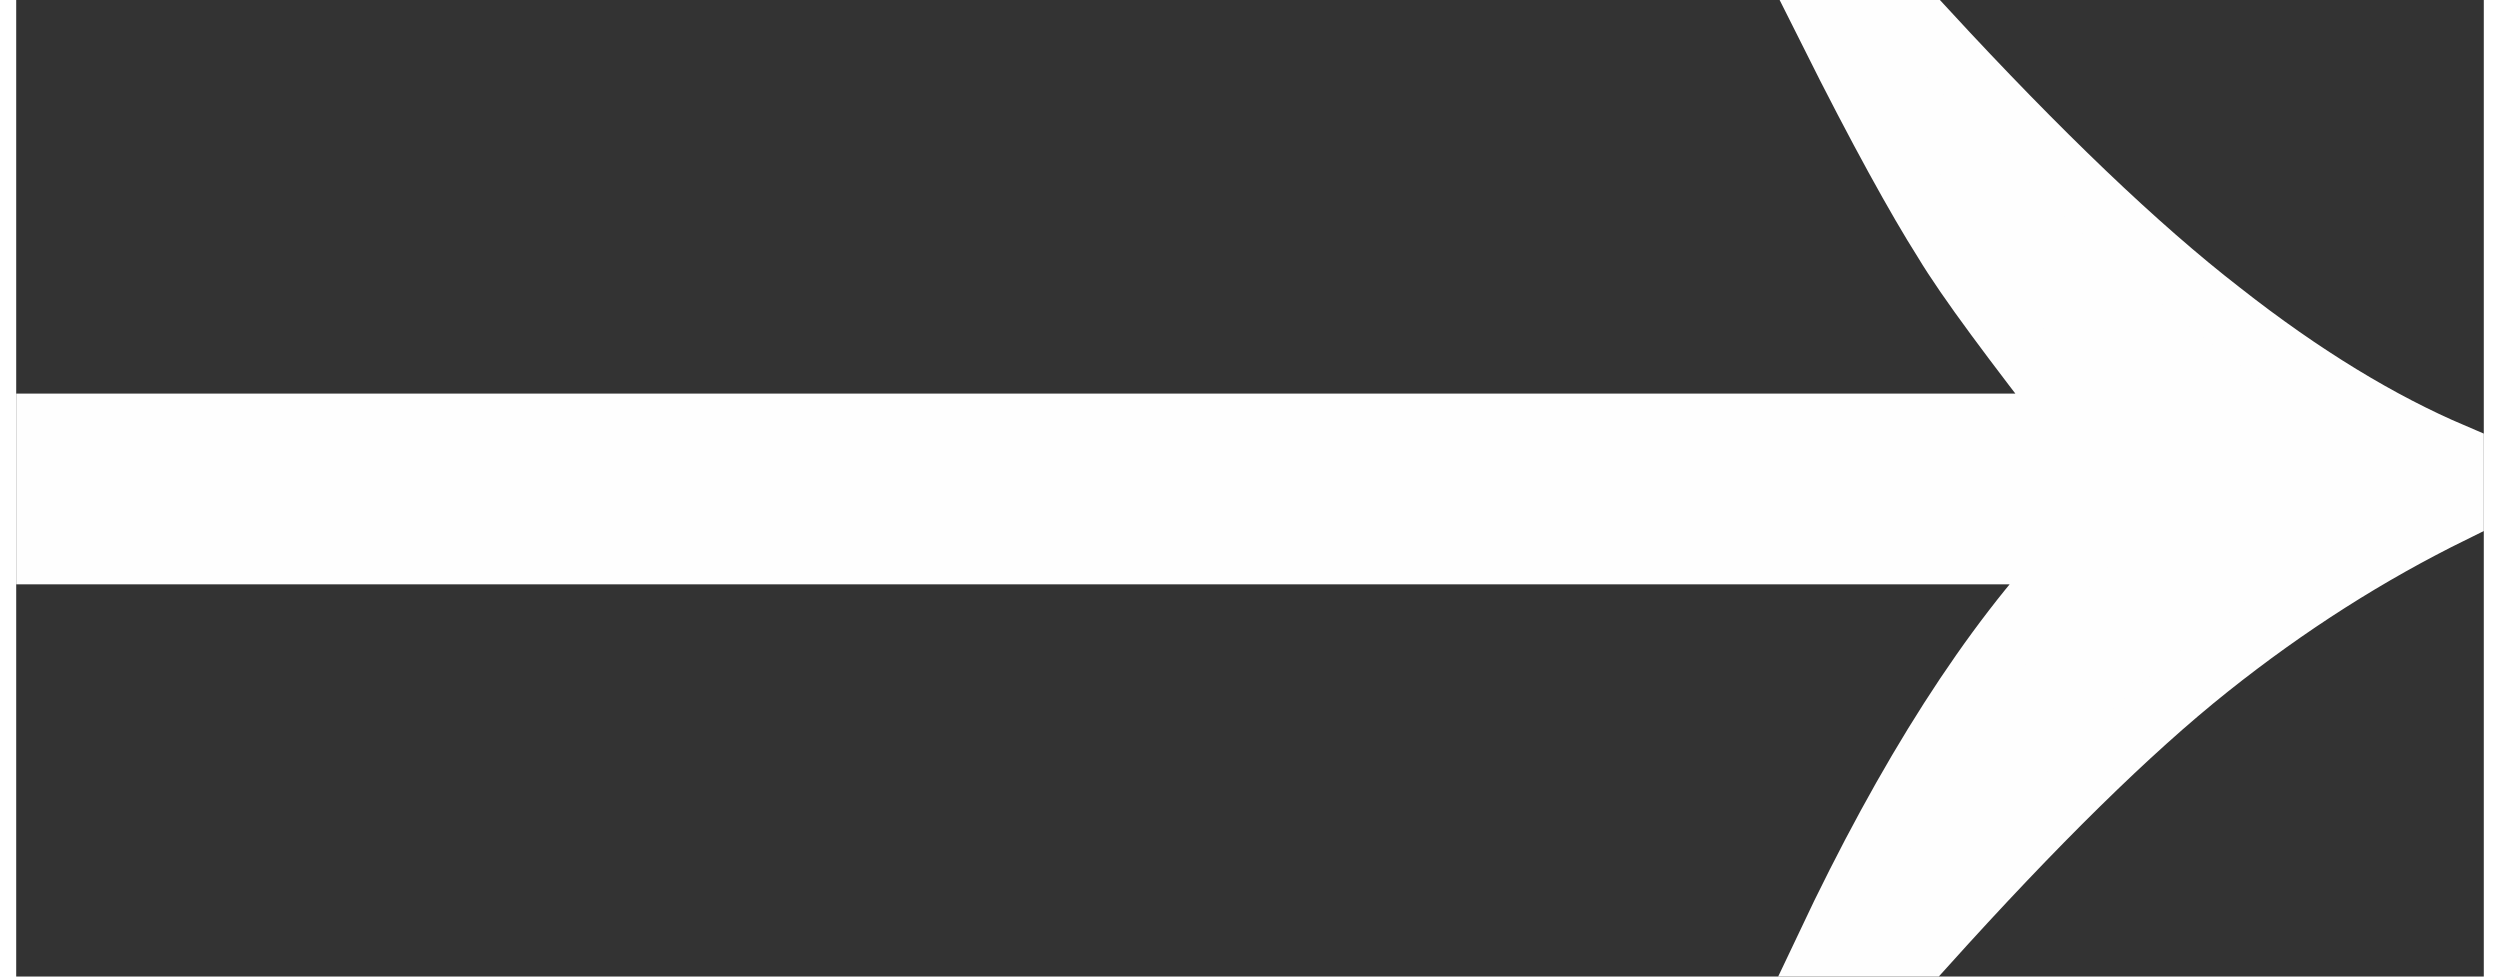<?xml version="1.0" encoding="UTF-8"?> <!-- Creator: CorelDRAW 2020 (64-Bit) --> <svg xmlns="http://www.w3.org/2000/svg" xmlns:xlink="http://www.w3.org/1999/xlink" xmlns:xodm="http://www.corel.com/coreldraw/odm/2003" xml:space="preserve" width="64px" height="25px" shape-rendering="geometricPrecision" text-rendering="geometricPrecision" image-rendering="optimizeQuality" fill-rule="evenodd" clip-rule="evenodd" viewBox="0 0 18.37 7.27"><rect x="0" y="0" width="18.37" height="7.27" fill="#333333" stroke="none"/> <g id="Слой_x0020_1">  <path fill="#FEFEFE" fill-rule="nonzero" stroke="#FEFEFE" stroke-width="0.46" stroke-miterlimit="22.926" d="M14.22 0.23c0.84,0.91 1.57,1.61 2.19,2.09 0.61,0.48 1.19,0.83 1.73,1.06l0 0.43c-0.63,0.31 -1.23,0.69 -1.82,1.16 -0.59,0.47 -1.29,1.16 -2.11,2.07l-0.73 0c0.6,-1.27 1.22,-2.24 1.87,-2.92l-15.12 0 0 -0.96 15.12 0c-0.48,-0.62 -0.82,-1.07 -1,-1.37 -0.19,-0.3 -0.48,-0.82 -0.85,-1.56l0.72 0z"></path> </g> </svg> 